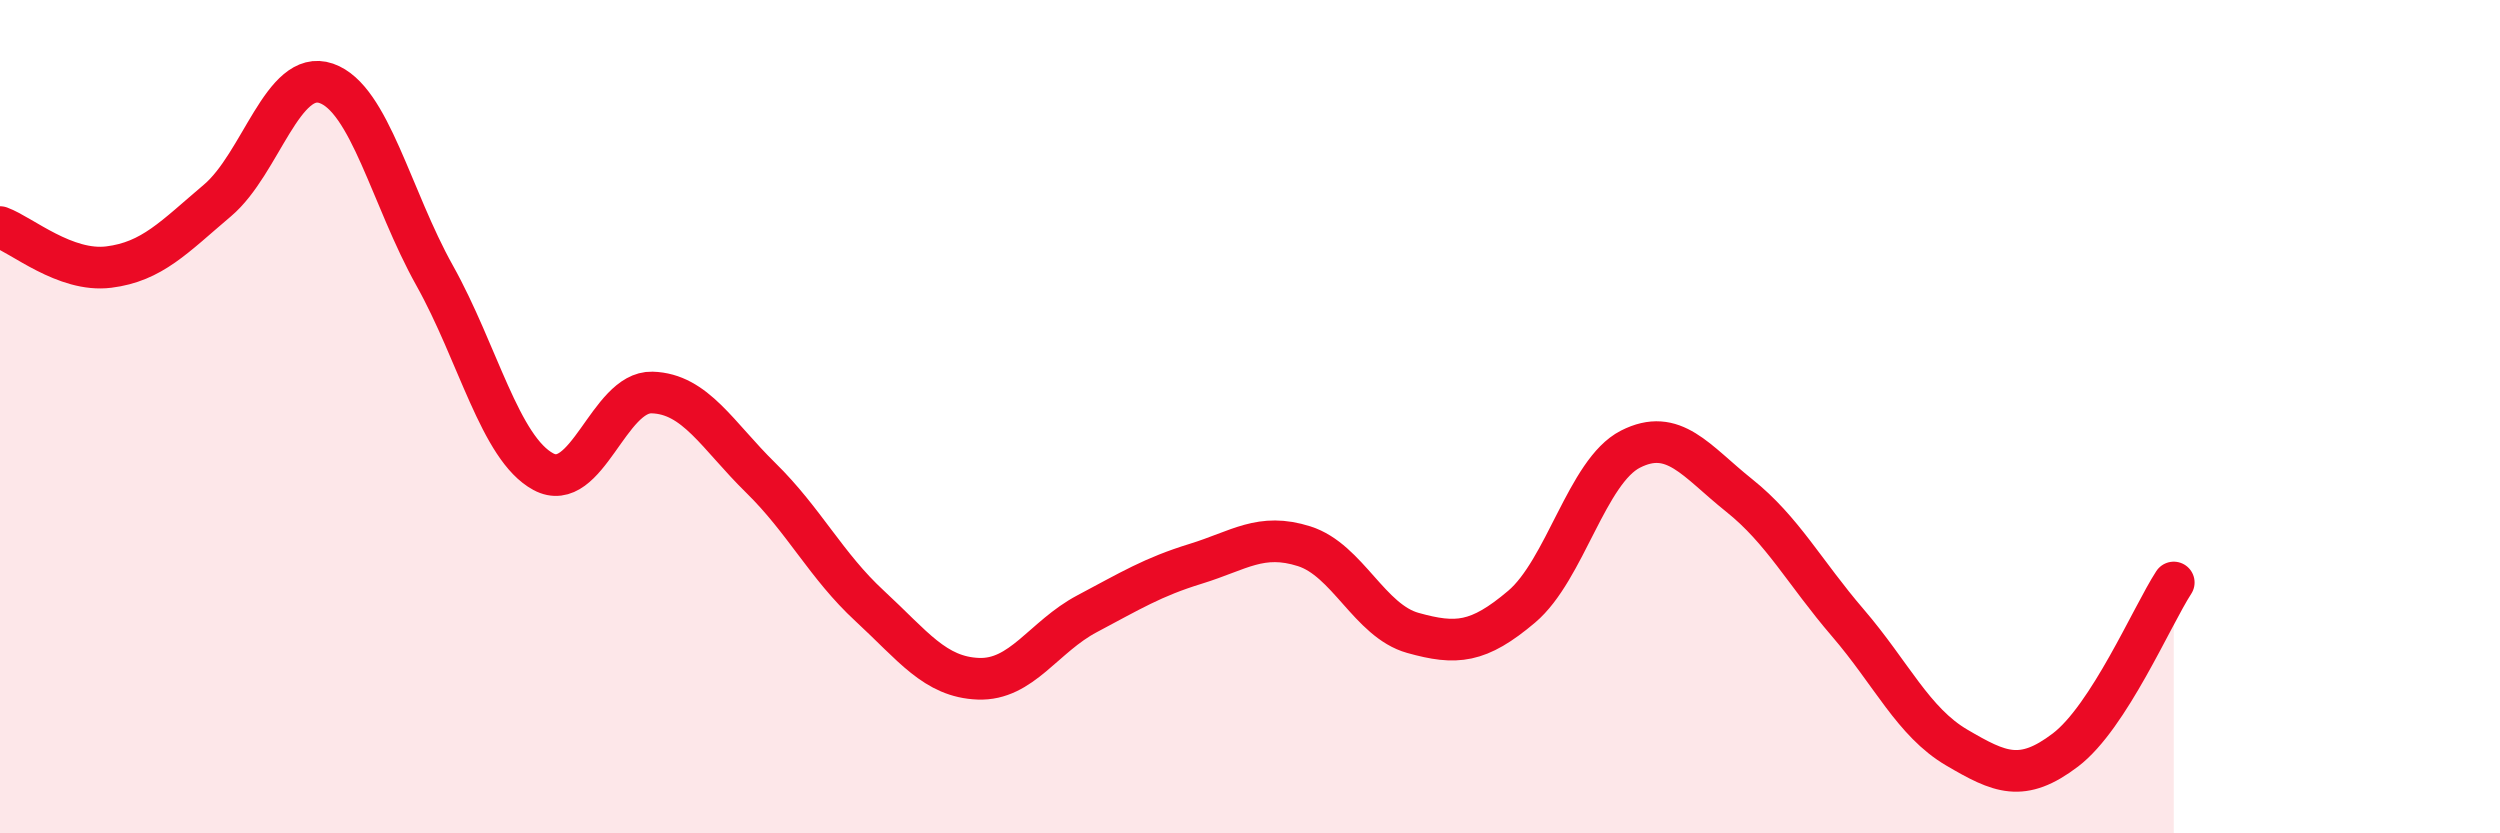 
    <svg width="60" height="20" viewBox="0 0 60 20" xmlns="http://www.w3.org/2000/svg">
      <path
        d="M 0,5.45 C 0.52,5.64 1.57,6.54 2.61,6.41 C 3.65,6.28 4.18,5.69 5.22,4.81 C 6.26,3.93 6.79,1.64 7.83,2 C 8.87,2.36 9.39,4.75 10.43,6.61 C 11.47,8.47 12,10.76 13.04,11.32 C 14.08,11.88 14.61,9.39 15.65,9.42 C 16.69,9.45 17.22,10.45 18.26,11.47 C 19.3,12.49 19.83,13.58 20.87,14.54 C 21.91,15.5 22.44,16.25 23.48,16.29 C 24.52,16.33 25.05,15.28 26.09,14.73 C 27.13,14.18 27.66,13.85 28.7,13.53 C 29.74,13.21 30.26,12.78 31.3,13.11 C 32.34,13.44 32.87,14.9 33.91,15.19 C 34.95,15.48 35.48,15.44 36.52,14.56 C 37.56,13.68 38.09,11.31 39.13,10.78 C 40.17,10.25 40.7,11.06 41.74,11.89 C 42.78,12.72 43.31,13.74 44.35,14.95 C 45.39,16.16 45.92,17.33 46.96,17.94 C 48,18.55 48.53,18.79 49.57,18 C 50.61,17.21 51.65,14.78 52.17,13.98L52.17 20L0 20Z"
        fill="#EB0A25"
        opacity="0.1"
        stroke-linecap="round"
        stroke-linejoin="round"
      />
      <path
        d="M 0,5.45 C 0.52,5.64 1.57,6.54 2.61,6.41 C 3.65,6.28 4.18,5.69 5.22,4.81 C 6.26,3.93 6.79,1.64 7.83,2 C 8.87,2.36 9.39,4.75 10.43,6.61 C 11.47,8.47 12,10.76 13.04,11.32 C 14.08,11.88 14.61,9.39 15.65,9.42 C 16.69,9.45 17.22,10.45 18.26,11.47 C 19.3,12.49 19.83,13.58 20.87,14.54 C 21.91,15.5 22.44,16.25 23.48,16.29 C 24.52,16.33 25.05,15.28 26.09,14.73 C 27.13,14.18 27.66,13.85 28.7,13.53 C 29.74,13.21 30.26,12.78 31.3,13.11 C 32.34,13.44 32.87,14.9 33.91,15.19 C 34.95,15.48 35.48,15.44 36.52,14.56 C 37.56,13.68 38.09,11.31 39.13,10.78 C 40.17,10.25 40.7,11.06 41.74,11.89 C 42.78,12.72 43.31,13.74 44.35,14.95 C 45.39,16.16 45.92,17.33 46.96,17.94 C 48,18.55 48.53,18.79 49.57,18 C 50.61,17.21 51.65,14.78 52.17,13.98"
        stroke="#EB0A25"
        stroke-width="1"
        fill="none"
        stroke-linecap="round"
        stroke-linejoin="round"
      />
    </svg>
  